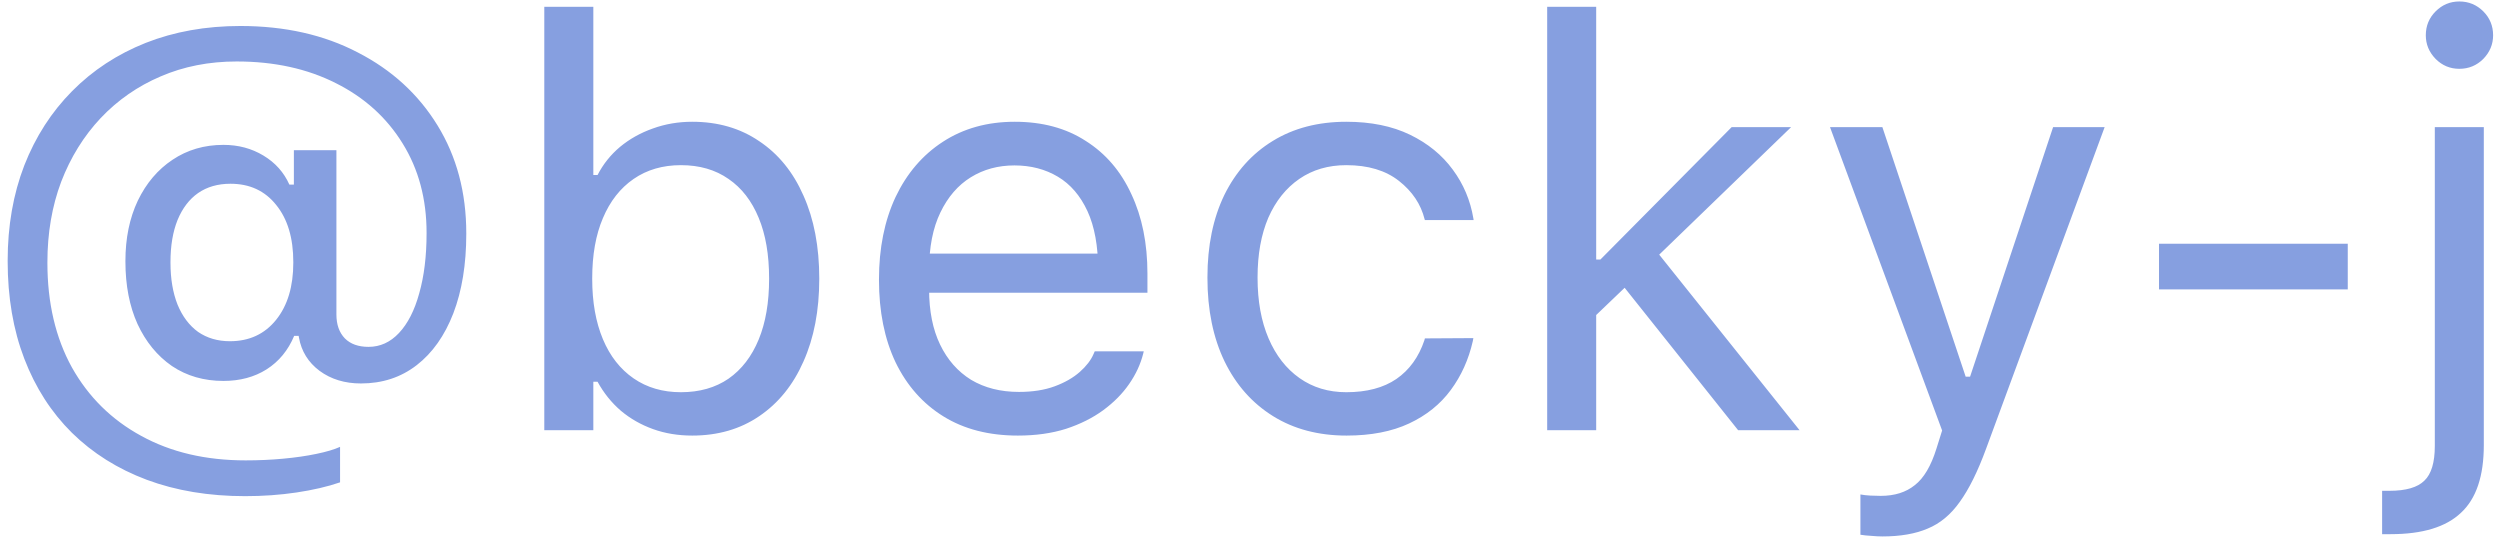 <svg xmlns="http://www.w3.org/2000/svg" width="78" height="17" viewBox="0 0 78 17" fill="none"><path d="M7.648 15.48C6.518 15.48 5.495 15.31 4.581 14.97C3.673 14.63 2.894 14.141 2.243 13.502C1.599 12.864 1.104 12.093 0.758 11.191C0.412 10.288 0.239 9.275 0.239 8.15V8.132C0.239 7.048 0.412 6.058 0.758 5.161C1.109 4.265 1.607 3.491 2.252 2.841C2.896 2.191 3.661 1.69 4.546 1.338C5.437 0.987 6.421 0.811 7.499 0.811C8.888 0.811 10.109 1.086 11.164 1.637C12.225 2.182 13.054 2.941 13.651 3.913C14.249 4.886 14.548 6.008 14.548 7.28V7.297C14.548 8.246 14.413 9.073 14.144 9.776C13.874 10.473 13.493 11.012 13.001 11.393C12.509 11.774 11.929 11.964 11.261 11.964C10.757 11.964 10.326 11.832 9.969 11.569C9.617 11.305 9.403 10.959 9.327 10.531L9.318 10.479H9.178C8.99 10.93 8.703 11.279 8.316 11.525C7.936 11.765 7.487 11.885 6.972 11.885C6.362 11.885 5.826 11.73 5.363 11.419C4.906 11.103 4.549 10.666 4.291 10.11C4.039 9.553 3.913 8.903 3.913 8.158V8.141C3.913 7.432 4.042 6.805 4.3 6.26C4.563 5.715 4.924 5.29 5.381 4.986C5.844 4.675 6.374 4.52 6.972 4.52C7.435 4.52 7.851 4.631 8.22 4.854C8.589 5.076 8.858 5.378 9.028 5.759H9.169V4.687H10.496V9.811C10.496 10.127 10.584 10.376 10.76 10.558C10.935 10.734 11.182 10.822 11.498 10.822C11.861 10.822 12.178 10.678 12.447 10.391C12.723 10.098 12.934 9.685 13.08 9.152C13.232 8.618 13.309 7.994 13.309 7.28V7.262C13.309 6.207 13.06 5.279 12.562 4.476C12.063 3.667 11.369 3.04 10.479 2.595C9.588 2.144 8.557 1.918 7.385 1.918C6.523 1.918 5.732 2.073 5.012 2.384C4.297 2.689 3.673 3.122 3.14 3.685C2.612 4.247 2.202 4.909 1.909 5.671C1.622 6.433 1.479 7.271 1.479 8.185V8.202C1.479 9.45 1.733 10.537 2.243 11.463C2.759 12.383 3.479 13.095 4.405 13.599C5.331 14.109 6.418 14.364 7.666 14.364C8.07 14.364 8.46 14.346 8.835 14.311C9.216 14.276 9.562 14.226 9.872 14.161C10.183 14.097 10.429 14.024 10.61 13.942V15.049C10.218 15.184 9.764 15.289 9.248 15.366C8.738 15.442 8.205 15.48 7.648 15.48ZM7.174 10.646C7.777 10.646 8.258 10.423 8.615 9.978C8.973 9.532 9.151 8.938 9.151 8.194V8.176C9.151 7.426 8.973 6.831 8.615 6.392C8.264 5.952 7.789 5.733 7.191 5.733C6.799 5.733 6.462 5.829 6.181 6.023C5.905 6.216 5.691 6.497 5.539 6.866C5.393 7.23 5.319 7.666 5.319 8.176V8.194C5.319 8.698 5.393 9.134 5.539 9.503C5.691 9.872 5.905 10.156 6.181 10.356C6.462 10.549 6.793 10.646 7.174 10.646ZM21.597 13.59C21.157 13.59 20.75 13.523 20.375 13.388C20 13.253 19.666 13.063 19.373 12.817C19.08 12.565 18.837 12.263 18.644 11.911H18.512V13.423H16.982V0.213H18.512V5.46H18.644C18.819 5.12 19.054 4.827 19.347 4.581C19.645 4.335 19.985 4.145 20.366 4.01C20.753 3.869 21.163 3.799 21.597 3.799C22.399 3.799 23.097 4.001 23.689 4.406C24.286 4.804 24.746 5.369 25.068 6.102C25.396 6.834 25.561 7.696 25.561 8.686V8.703C25.561 9.688 25.396 10.546 25.068 11.279C24.746 12.011 24.286 12.579 23.689 12.984C23.097 13.388 22.399 13.59 21.597 13.59ZM21.245 12.237C21.825 12.237 22.32 12.096 22.73 11.815C23.141 11.528 23.454 11.12 23.671 10.593C23.888 10.066 23.996 9.436 23.996 8.703V8.686C23.996 7.948 23.888 7.318 23.671 6.796C23.454 6.269 23.141 5.864 22.73 5.583C22.32 5.296 21.825 5.153 21.245 5.153C20.677 5.153 20.185 5.296 19.769 5.583C19.352 5.87 19.033 6.278 18.811 6.805C18.588 7.326 18.477 7.953 18.477 8.686V8.703C18.477 9.424 18.588 10.051 18.811 10.584C19.033 11.112 19.352 11.519 19.769 11.806C20.185 12.093 20.677 12.237 21.245 12.237ZM31.757 13.59C30.855 13.59 30.081 13.391 29.436 12.992C28.792 12.594 28.294 12.031 27.942 11.305C27.597 10.578 27.424 9.72 27.424 8.73V8.721C27.424 7.742 27.597 6.884 27.942 6.146C28.294 5.407 28.786 4.833 29.419 4.423C30.058 4.007 30.805 3.799 31.66 3.799C32.522 3.799 33.26 3.998 33.875 4.397C34.496 4.789 34.971 5.343 35.299 6.058C35.633 6.767 35.8 7.593 35.8 8.536V9.134H28.215V7.912H35.018L34.262 9.029V8.422C34.262 7.678 34.15 7.066 33.928 6.585C33.705 6.105 33.398 5.747 33.005 5.513C32.612 5.279 32.161 5.161 31.651 5.161C31.142 5.161 30.688 5.284 30.289 5.531C29.891 5.777 29.574 6.143 29.34 6.629C29.105 7.115 28.988 7.713 28.988 8.422V9.029C28.988 9.702 29.102 10.277 29.331 10.751C29.56 11.226 29.882 11.592 30.298 11.85C30.72 12.102 31.218 12.228 31.792 12.228C32.22 12.228 32.592 12.169 32.908 12.052C33.225 11.935 33.485 11.785 33.69 11.604C33.895 11.422 34.039 11.235 34.121 11.041L34.156 10.962H35.685L35.668 11.033C35.586 11.361 35.44 11.677 35.228 11.982C35.023 12.28 34.754 12.553 34.42 12.799C34.092 13.039 33.705 13.233 33.26 13.379C32.815 13.52 32.313 13.59 31.757 13.59ZM42.014 13.59C41.135 13.59 40.37 13.388 39.72 12.984C39.069 12.579 38.565 12.011 38.208 11.279C37.851 10.54 37.672 9.67 37.672 8.668V8.651C37.672 7.666 37.848 6.811 38.199 6.084C38.557 5.358 39.06 4.795 39.711 4.397C40.361 3.998 41.126 3.799 42.005 3.799C42.773 3.799 43.435 3.934 43.991 4.203C44.548 4.473 44.993 4.836 45.327 5.293C45.661 5.744 45.875 6.251 45.969 6.814L45.977 6.866H44.457L44.448 6.84C44.331 6.371 44.065 5.973 43.648 5.645C43.232 5.317 42.685 5.153 42.005 5.153C41.442 5.153 40.953 5.296 40.537 5.583C40.121 5.87 39.799 6.275 39.57 6.796C39.348 7.318 39.236 7.936 39.236 8.651V8.668C39.236 9.395 39.351 10.025 39.579 10.558C39.808 11.091 40.13 11.504 40.546 11.797C40.962 12.09 41.448 12.237 42.005 12.237C42.644 12.237 43.165 12.099 43.569 11.823C43.974 11.542 44.264 11.141 44.44 10.619L44.457 10.558L45.969 10.549L45.951 10.646C45.822 11.214 45.594 11.721 45.266 12.166C44.938 12.612 44.504 12.96 43.965 13.212C43.426 13.464 42.775 13.59 42.014 13.59ZM48.272 13.423V0.213H49.801V13.423H48.272ZM54.23 13.423L50.539 8.791L51.664 7.816L56.147 13.423H54.23ZM49.599 10.022L49.537 8.097H49.933L54.028 3.966H55.883L51.392 8.308L51.031 8.651L49.599 10.022ZM58.73 16.737C58.631 16.737 58.517 16.731 58.388 16.719C58.265 16.713 58.15 16.701 58.045 16.684V15.427C58.139 15.445 58.241 15.456 58.352 15.462C58.464 15.468 58.572 15.471 58.678 15.471C59.111 15.471 59.466 15.36 59.741 15.137C60.023 14.92 60.248 14.539 60.418 13.994L60.594 13.432L57.096 3.966H58.73L61.64 12.685L61.042 11.753H61.754L61.156 12.685L64.057 3.966H65.665L61.965 14.003C61.707 14.706 61.435 15.257 61.148 15.655C60.866 16.054 60.532 16.332 60.145 16.491C59.765 16.654 59.293 16.737 58.73 16.737ZM67.361 9.029V7.605H73.25V9.029H67.361ZM74.586 16.666C74.545 16.666 74.504 16.666 74.463 16.666C74.416 16.666 74.369 16.666 74.322 16.666V15.313C74.363 15.313 74.401 15.313 74.436 15.313C74.472 15.313 74.51 15.313 74.551 15.313C75.066 15.313 75.43 15.207 75.641 14.996C75.857 14.791 75.966 14.431 75.966 13.915V3.966H77.495V13.889C77.495 14.856 77.258 15.559 76.783 15.998C76.314 16.444 75.582 16.666 74.586 16.666ZM76.731 2.147C76.443 2.147 76.197 2.044 75.992 1.839C75.787 1.628 75.685 1.382 75.685 1.101C75.685 0.808 75.787 0.559 75.992 0.354C76.197 0.149 76.443 0.046 76.731 0.046C77.023 0.046 77.272 0.149 77.478 0.354C77.683 0.559 77.785 0.808 77.785 1.101C77.785 1.382 77.683 1.628 77.478 1.839C77.272 2.044 77.023 2.147 76.731 2.147Z" fill="#869FE0"></path></svg>